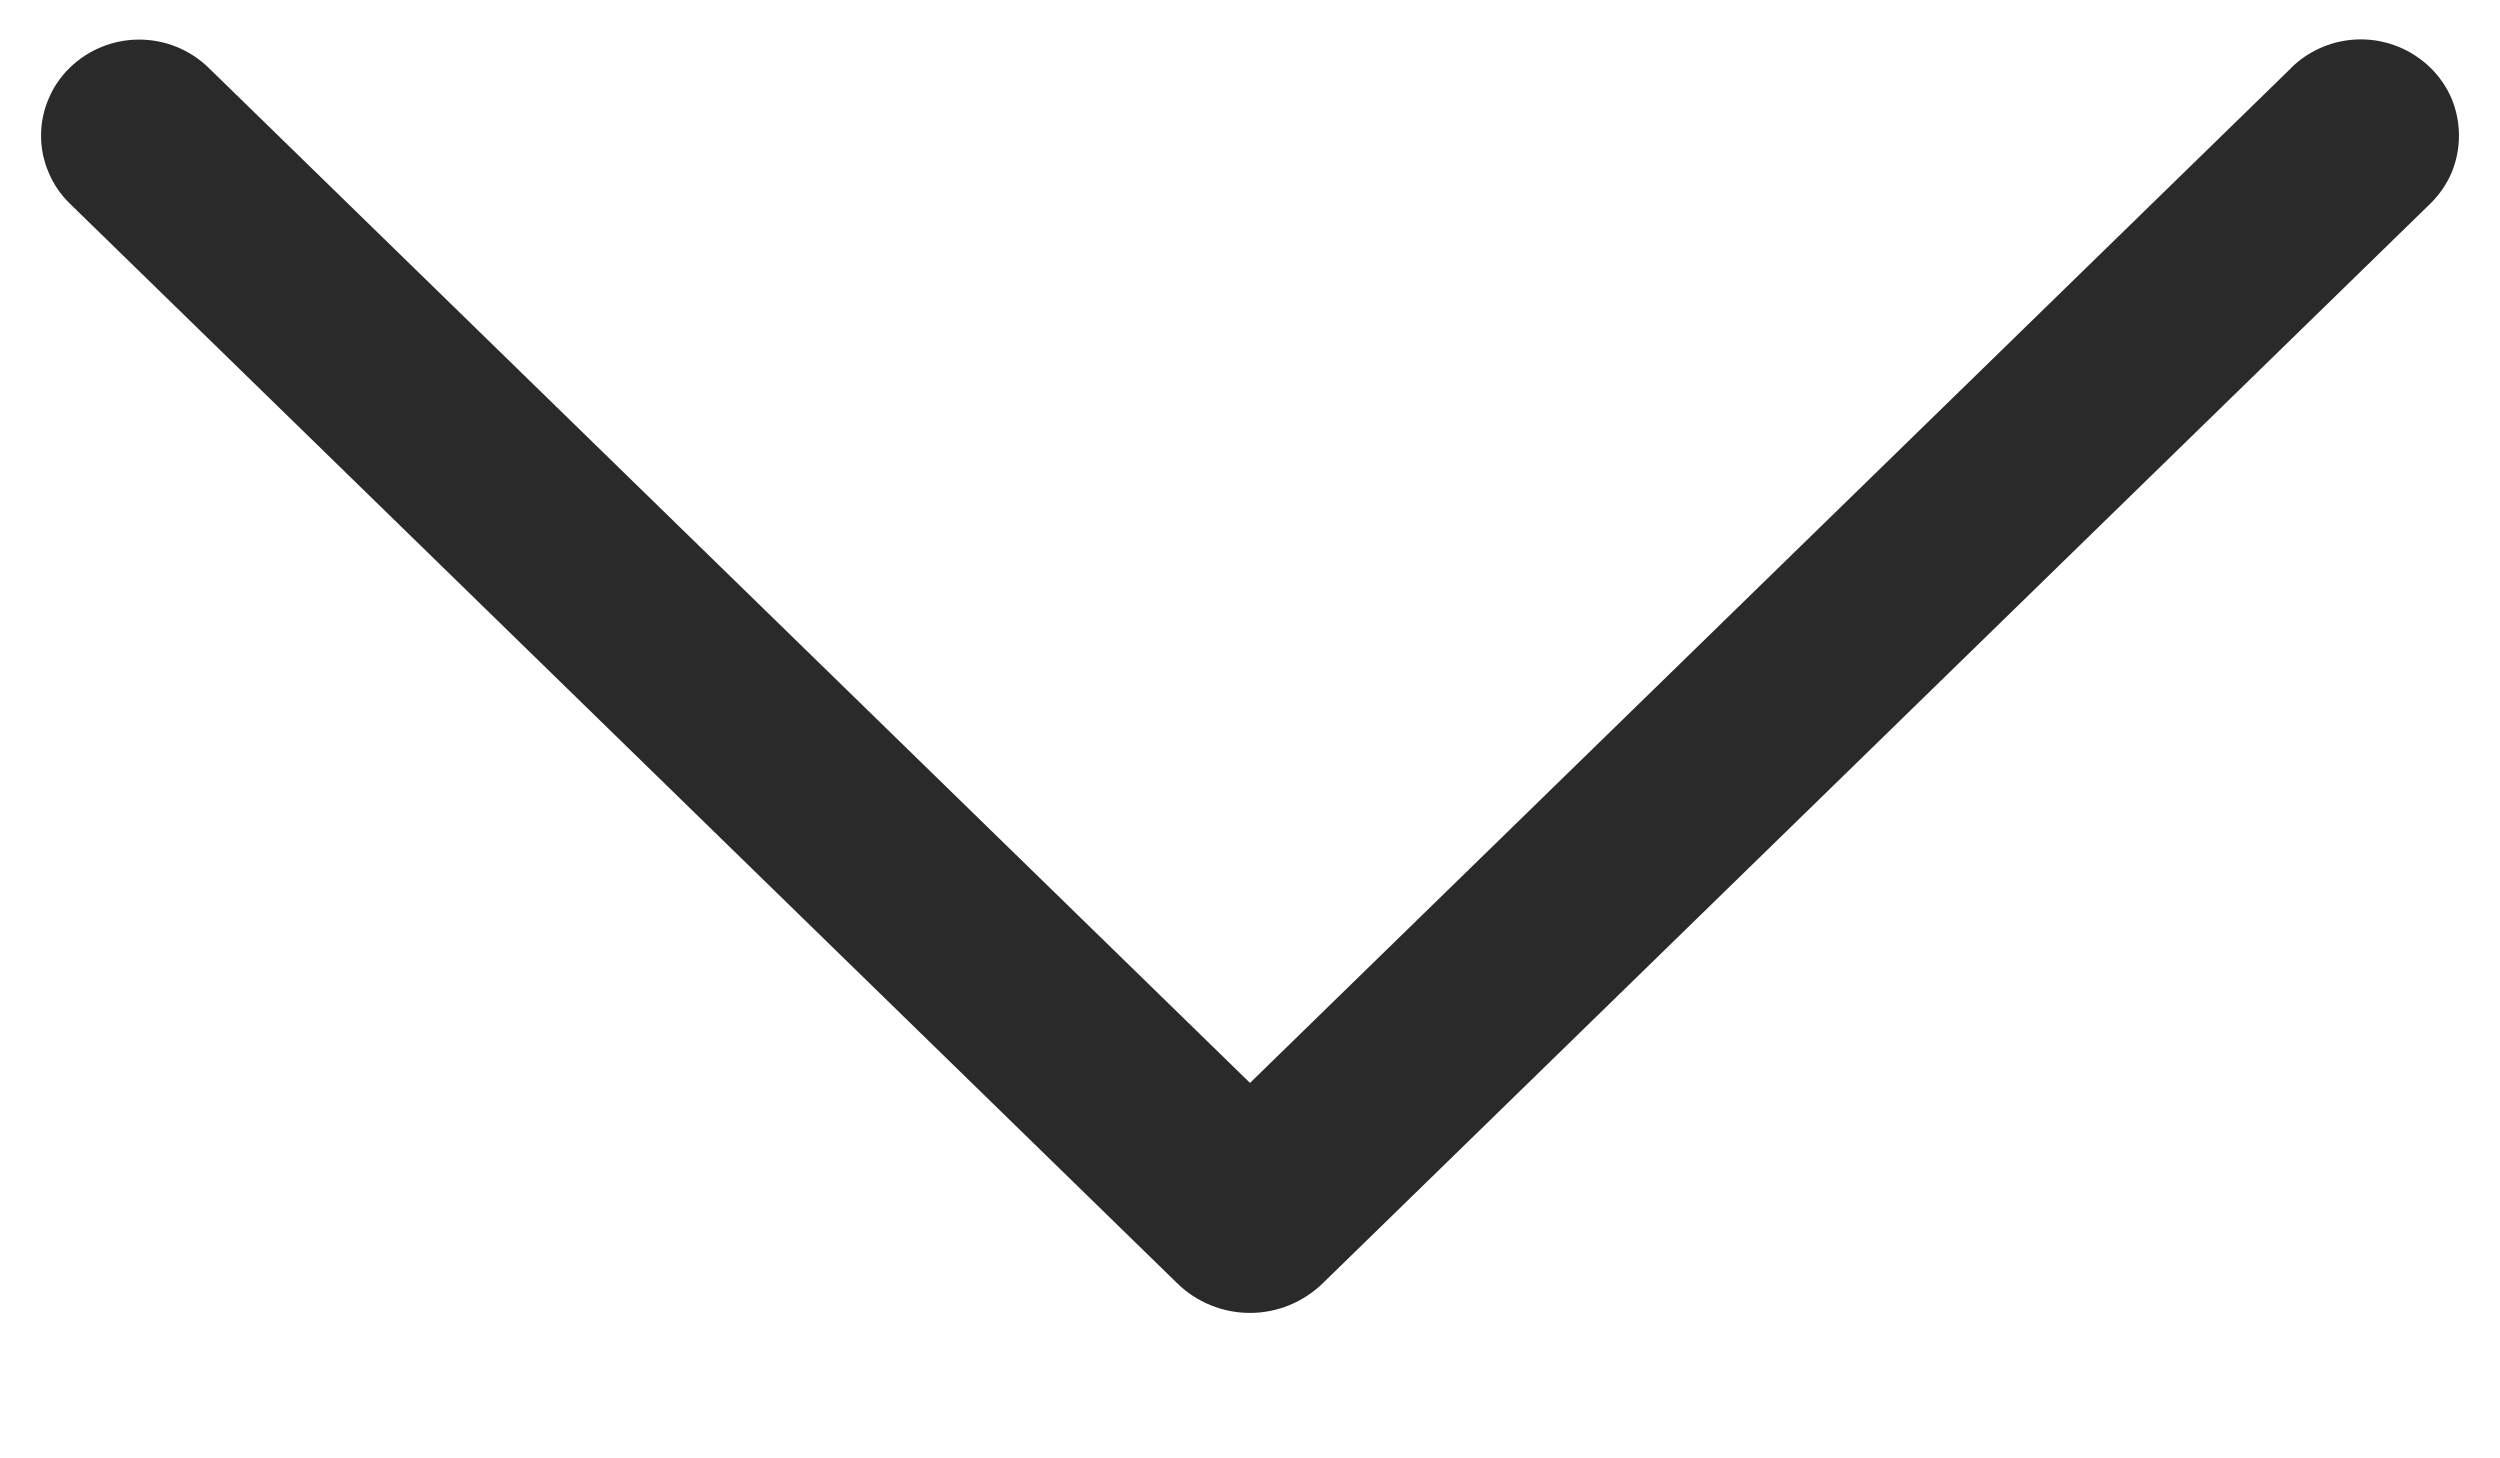 <svg width="12" height="7" viewBox="0 0 12 7" fill="none" xmlns="http://www.w3.org/2000/svg">
<path d="M10.998 0.326L6 5.198L1.002 0.326C0.913 0.239 0.793 0.19 0.668 0.19C0.543 0.19 0.423 0.239 0.334 0.326C0.291 0.368 0.256 0.419 0.233 0.475C0.209 0.531 0.197 0.59 0.197 0.651C0.197 0.712 0.209 0.771 0.233 0.827C0.256 0.883 0.291 0.934 0.334 0.976L5.651 6.16C5.744 6.251 5.869 6.302 6 6.302C6.13 6.302 6.255 6.251 6.349 6.16L11.666 0.977C11.709 0.935 11.744 0.884 11.768 0.828C11.791 0.772 11.803 0.712 11.803 0.651C11.803 0.59 11.791 0.53 11.768 0.474C11.744 0.418 11.709 0.367 11.666 0.325C11.576 0.238 11.457 0.189 11.332 0.189C11.207 0.189 11.087 0.238 10.998 0.325V0.326Z" fill="#2a2a2a"/>
</svg>
